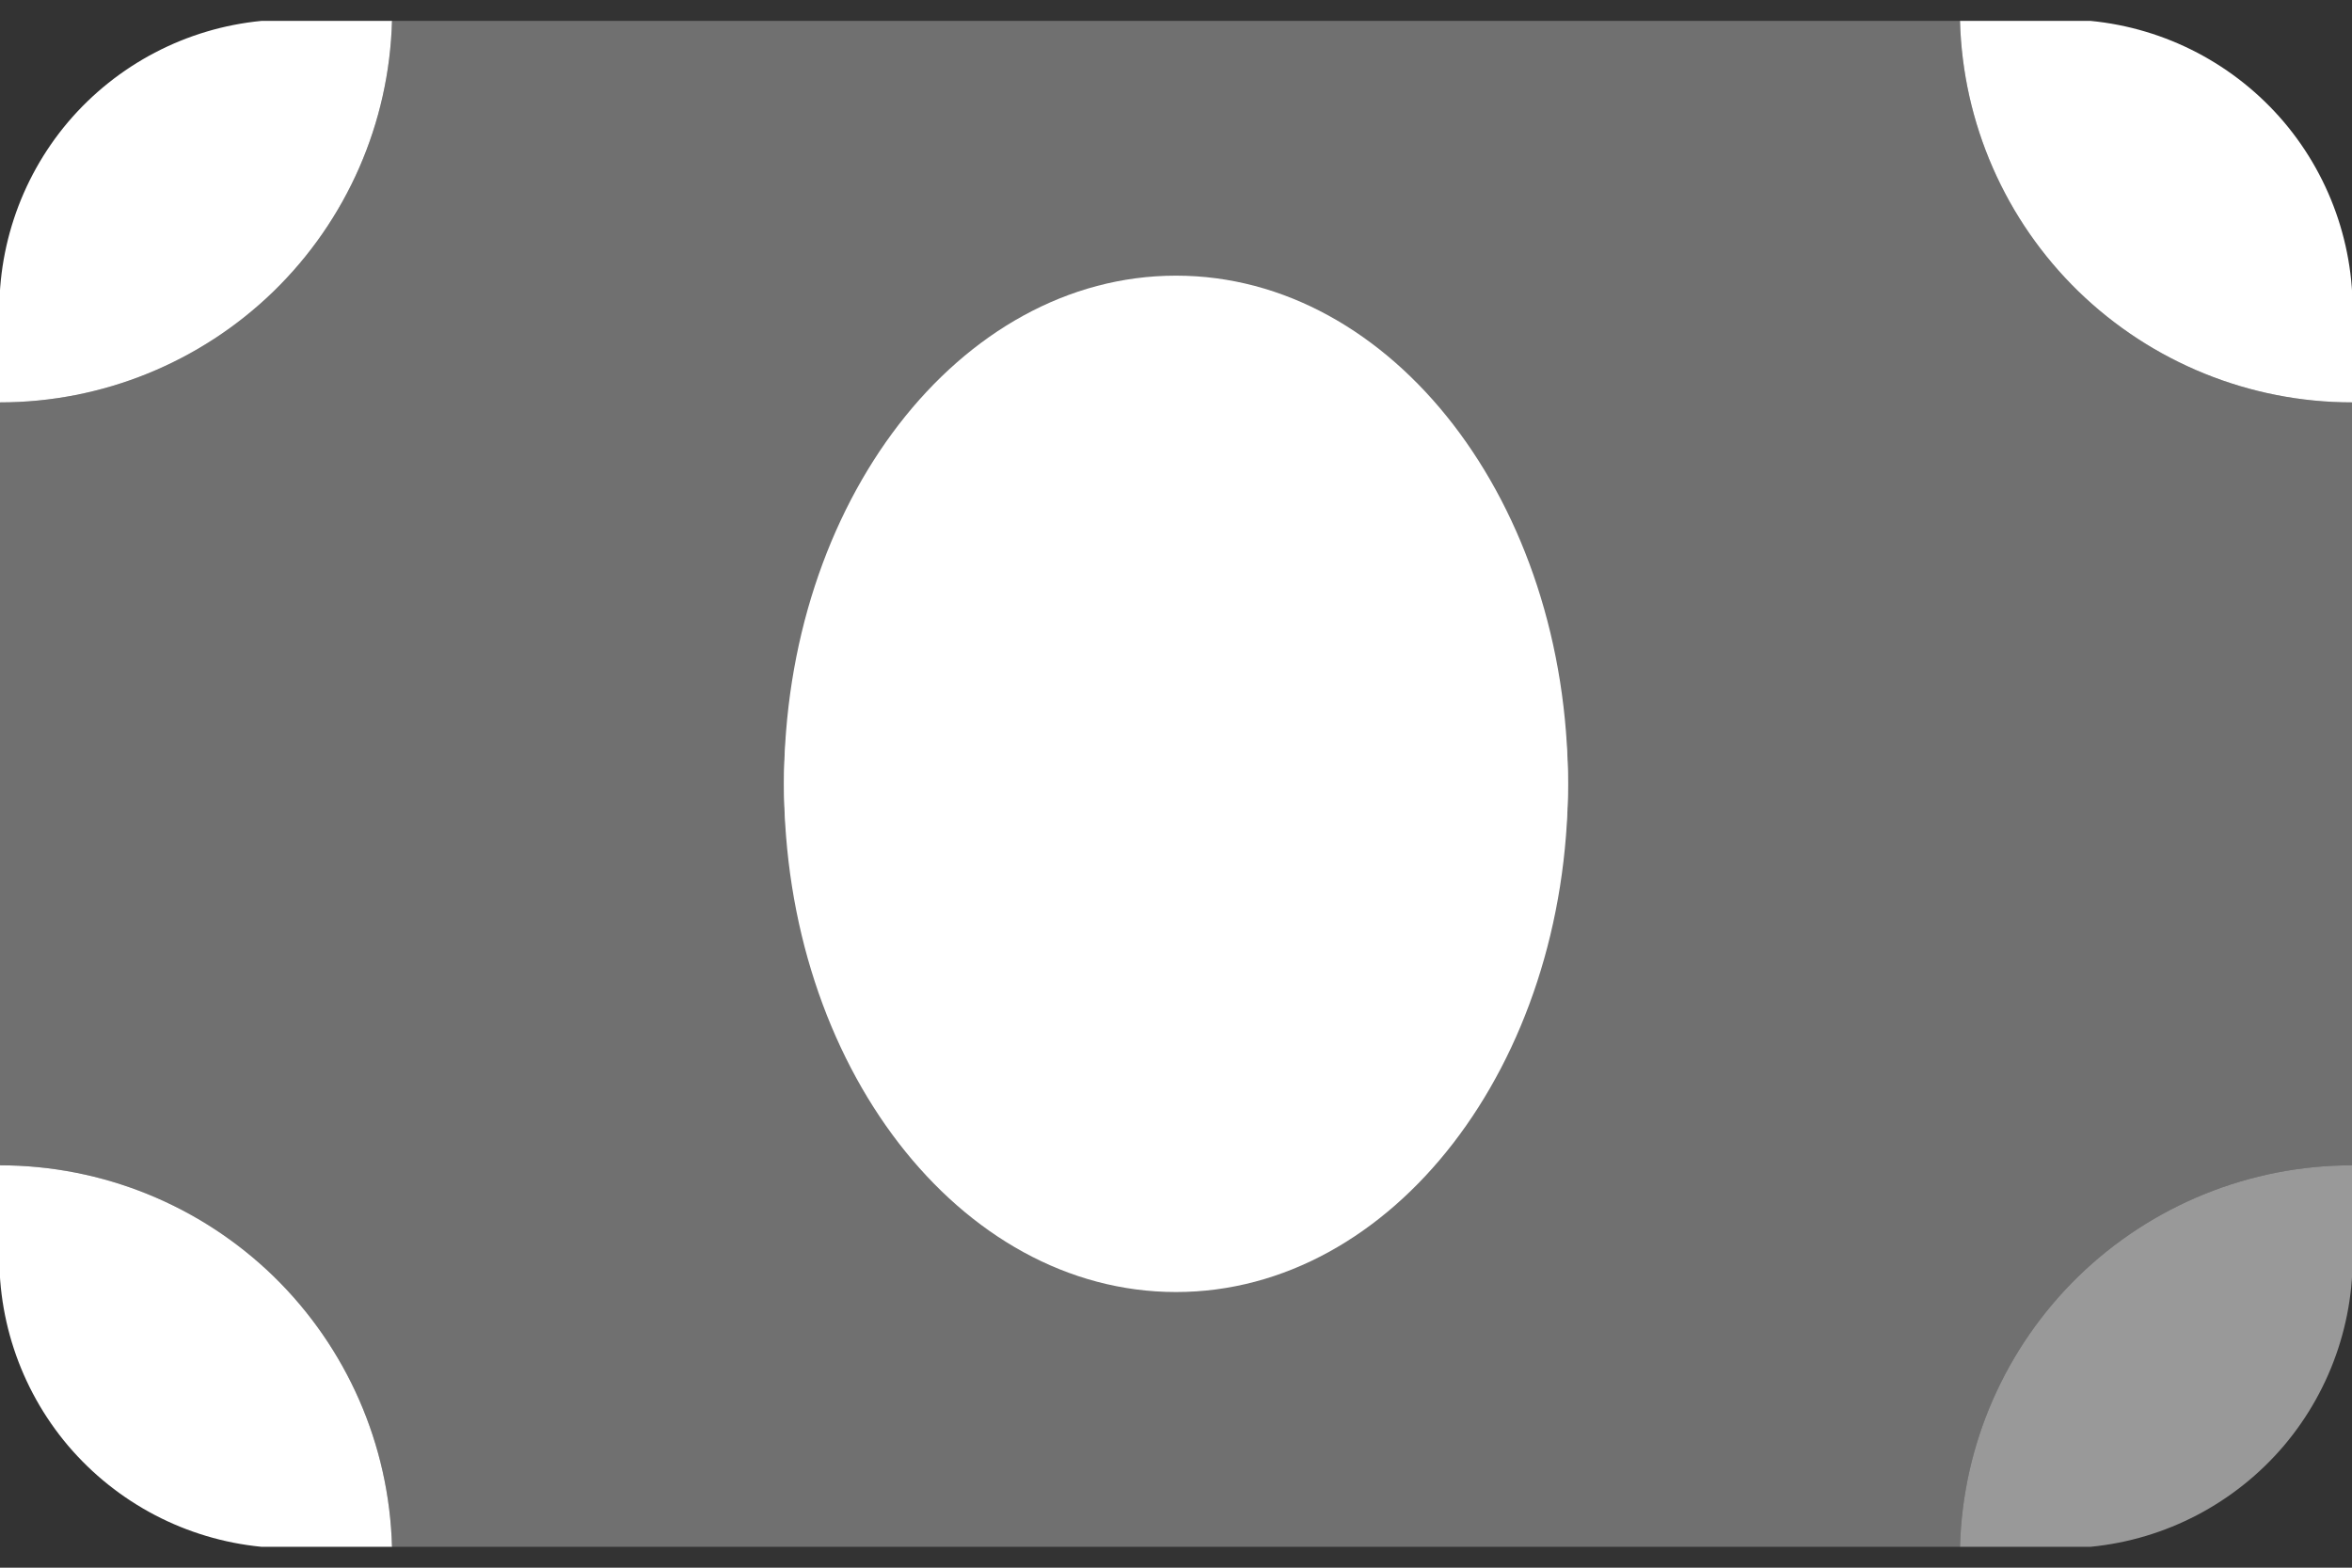 <svg width="18" height="12" viewBox="0 0 18 12" fill="none" xmlns="http://www.w3.org/2000/svg">
<rect x="0" y="0" width="18" height="12" fill="#333333" stroke="none"/>
<path d="M9 9.89C10.657 9.89 12 8.149 12 6C12 3.852 10.657 2.11 9 2.11C7.343 2.11 6 3.852 6 6C6 8.149 7.343 9.89 9 9.89Z" fill="white"/>
<path opacity="0.3" d="M15 0.16H3C2.979 0.942 2.654 1.685 2.094 2.23C1.533 2.775 0.782 3.08 0 3.08V8.92C0.782 8.92 1.533 9.225 2.094 9.77C2.654 10.316 2.979 11.059 3 11.84H15C15.021 11.059 15.346 10.316 15.906 9.77C16.467 9.225 17.218 8.92 18 8.92V3.08C17.218 3.08 16.467 2.775 15.906 2.23C15.346 1.685 15.021 0.942 15 0.16Z" fill="white"/>
<path d="M16 0.16H15C15.021 0.942 15.346 1.685 15.906 2.23C16.467 2.775 17.218 3.08 18 3.08V2.52C18.039 1.944 17.852 1.375 17.479 0.934C17.105 0.494 16.575 0.216 16 0.16Z" fill="white"/>
<path d="M3 0.16H2C1.425 0.216 0.895 0.494 0.521 0.934C0.148 1.375 -0.039 1.944 0 2.52V3.08C0.782 3.08 1.533 2.775 2.094 2.23C2.654 1.685 2.979 0.942 3 0.16Z" fill="white"/>
<path opacity="0.5" d="M15 11.84H16C16.575 11.784 17.105 11.506 17.479 11.066C17.852 10.625 18.039 10.056 18 9.48V8.92C17.218 8.92 16.467 9.225 15.906 9.77C15.346 10.316 15.021 11.058 15 11.84Z" fill="white"/>
<path d="M0 8.92V9.48C-0.039 10.056 0.148 10.625 0.521 11.066C0.895 11.506 1.425 11.784 2 11.84H3C2.979 11.058 2.654 10.316 2.094 9.77C1.533 9.225 0.782 8.92 0 8.92Z" fill="white"/>
<path d="M9 9.33C10.657 9.33 12 7.839 12 6C12 4.161 10.657 2.67 9 2.67C7.343 2.67 6 4.161 6 6C6 7.839 7.343 9.33 9 9.33Z" fill="white"/>
</svg>
